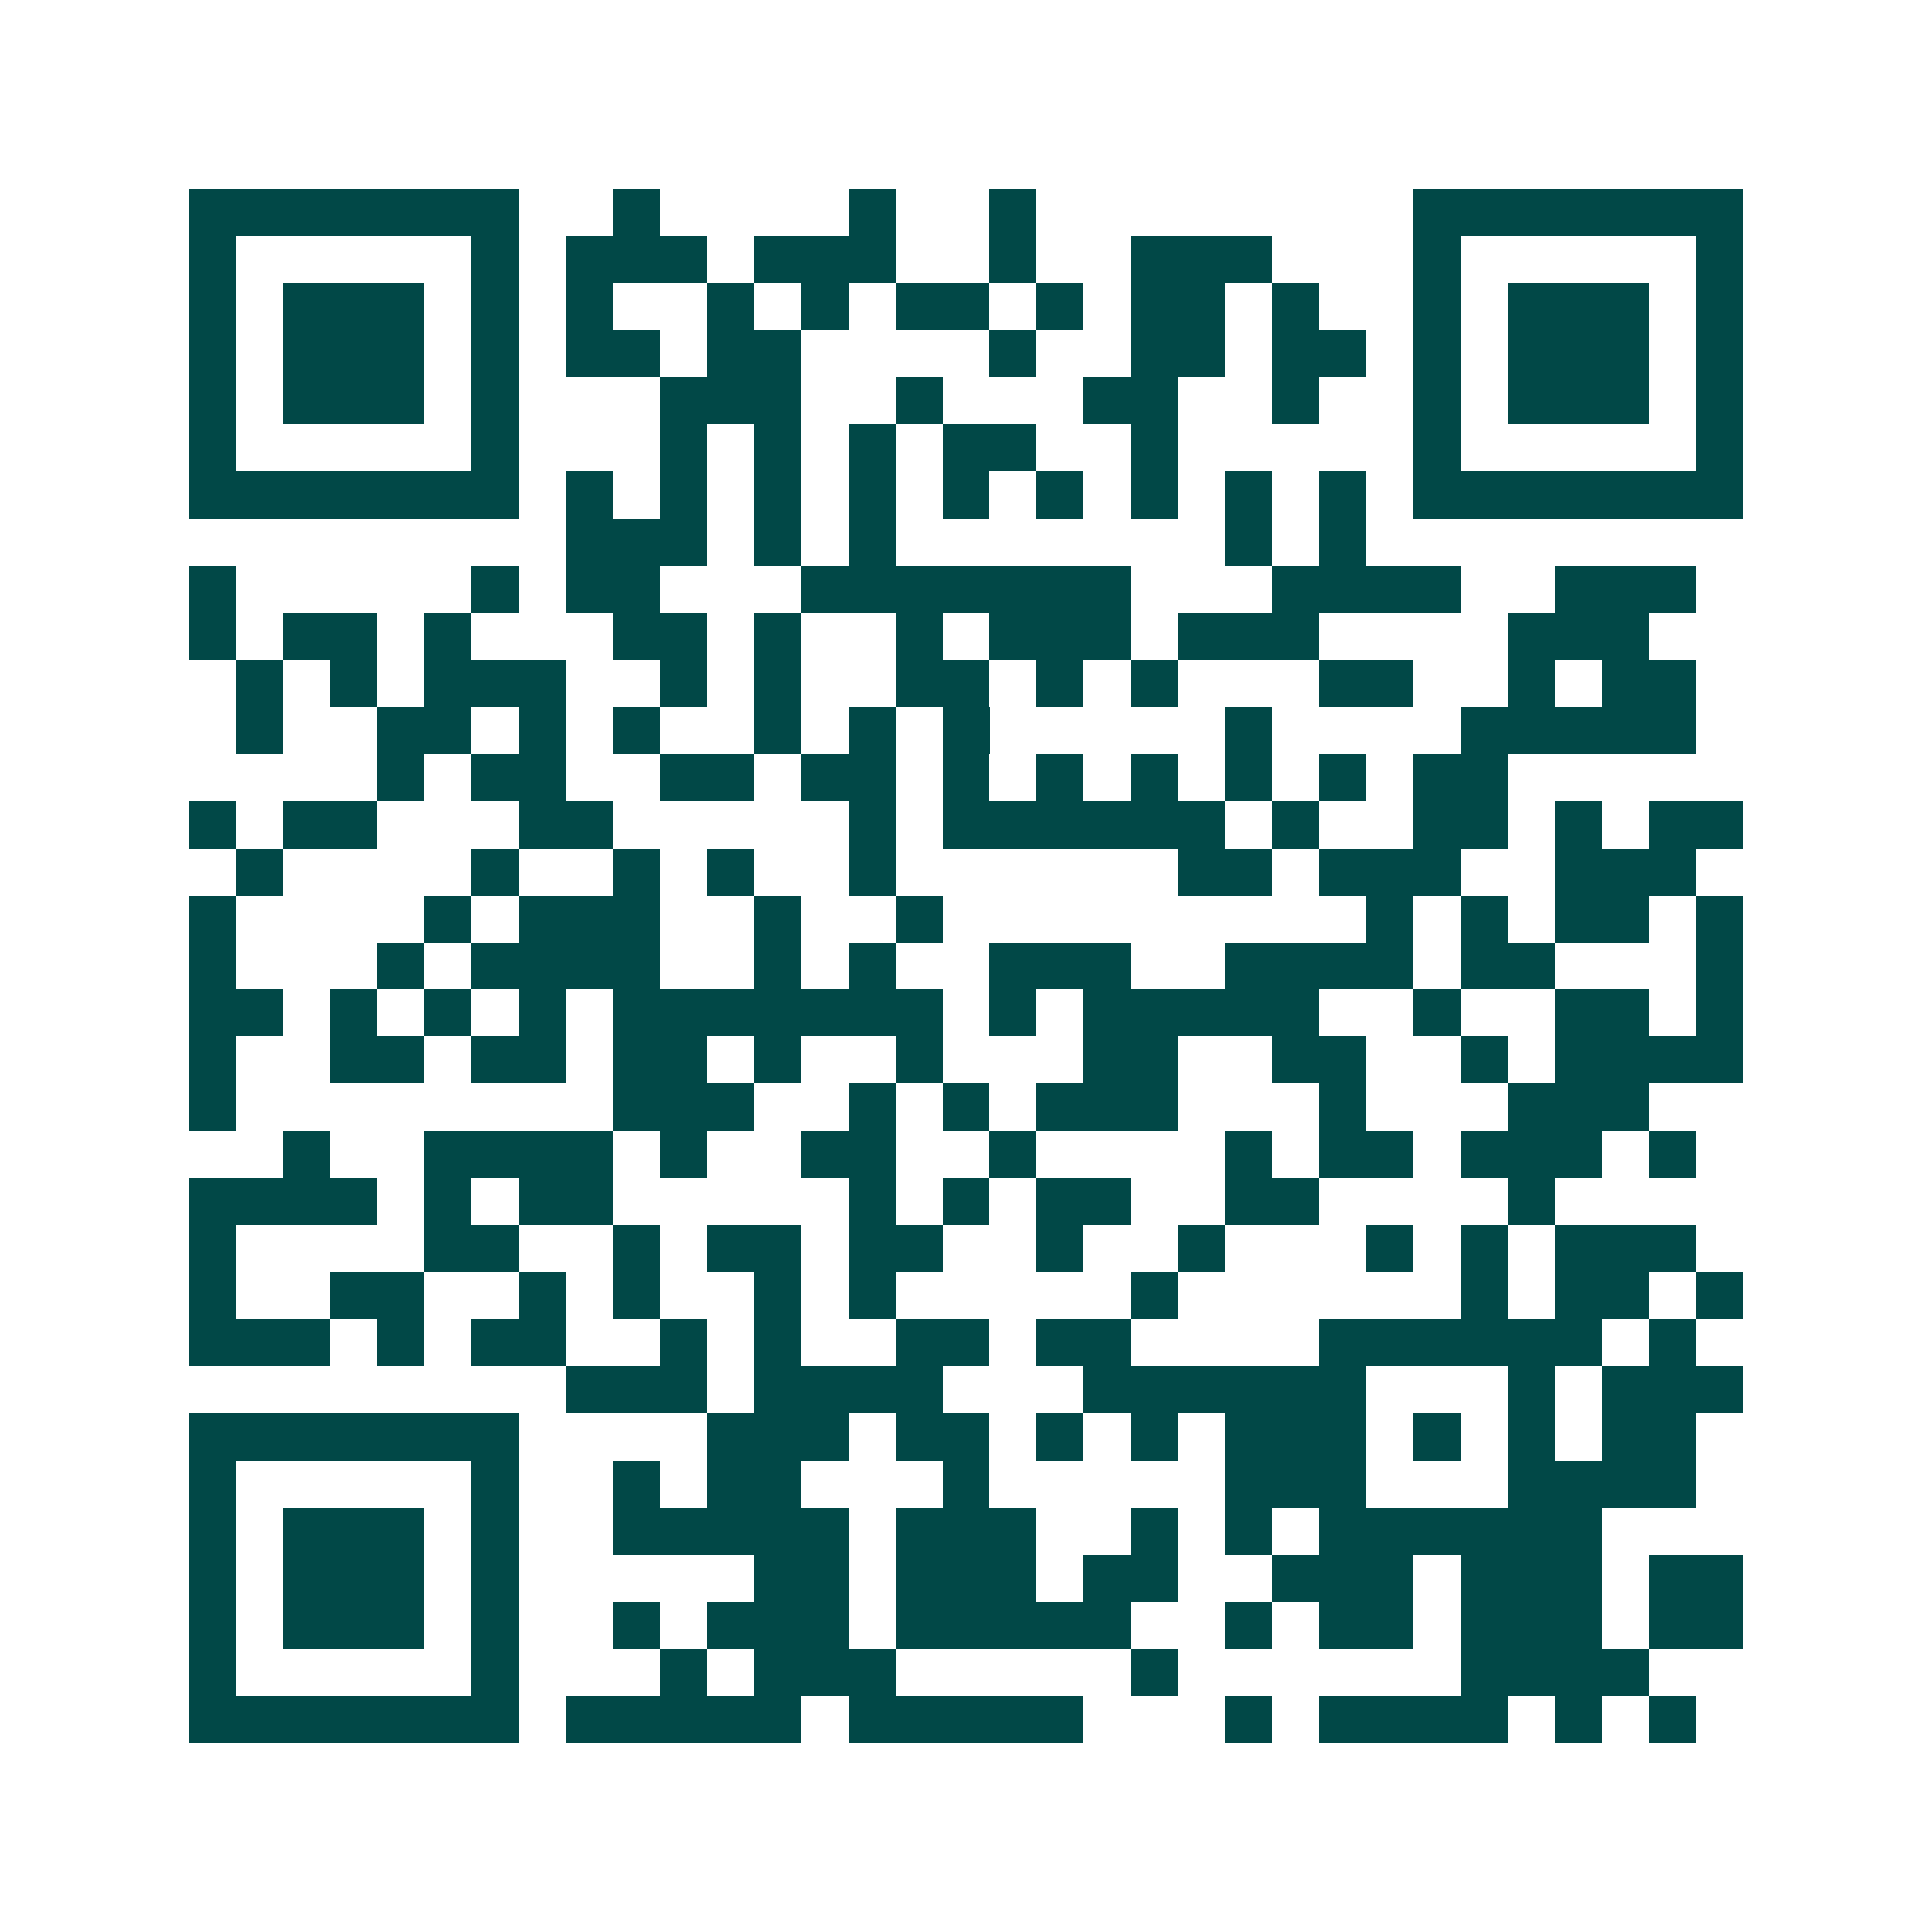 <svg xmlns="http://www.w3.org/2000/svg" width="200" height="200" viewBox="0 0 41 41" shape-rendering="crispEdges"><path fill="#ffffff" d="M0 0h41v41H0z"/><path stroke="#014847" d="M4 4.5h7m2 0h1m4 0h1m2 0h1m8 0h7M4 5.5h1m5 0h1m1 0h3m1 0h3m2 0h1m2 0h3m3 0h1m5 0h1M4 6.5h1m1 0h3m1 0h1m1 0h1m2 0h1m1 0h1m1 0h2m1 0h1m1 0h2m1 0h1m2 0h1m1 0h3m1 0h1M4 7.5h1m1 0h3m1 0h1m1 0h2m1 0h2m4 0h1m2 0h2m1 0h2m1 0h1m1 0h3m1 0h1M4 8.5h1m1 0h3m1 0h1m3 0h3m2 0h1m3 0h2m2 0h1m2 0h1m1 0h3m1 0h1M4 9.5h1m5 0h1m3 0h1m1 0h1m1 0h1m1 0h2m2 0h1m5 0h1m5 0h1M4 10.5h7m1 0h1m1 0h1m1 0h1m1 0h1m1 0h1m1 0h1m1 0h1m1 0h1m1 0h1m1 0h7M12 11.5h3m1 0h1m1 0h1m7 0h1m1 0h1M4 12.5h1m5 0h1m1 0h2m3 0h7m3 0h4m2 0h3M4 13.5h1m1 0h2m1 0h1m3 0h2m1 0h1m2 0h1m1 0h3m1 0h3m4 0h3M5 14.5h1m1 0h1m1 0h3m2 0h1m1 0h1m2 0h2m1 0h1m1 0h1m3 0h2m2 0h1m1 0h2M5 15.5h1m2 0h2m1 0h1m1 0h1m2 0h1m1 0h1m1 0h1m5 0h1m4 0h5M8 16.5h1m1 0h2m2 0h2m1 0h2m1 0h1m1 0h1m1 0h1m1 0h1m1 0h1m1 0h2M4 17.5h1m1 0h2m3 0h2m5 0h1m1 0h6m1 0h1m2 0h2m1 0h1m1 0h2M5 18.5h1m4 0h1m2 0h1m1 0h1m2 0h1m6 0h2m1 0h3m2 0h3M4 19.5h1m4 0h1m1 0h3m2 0h1m2 0h1m9 0h1m1 0h1m1 0h2m1 0h1M4 20.5h1m3 0h1m1 0h4m2 0h1m1 0h1m2 0h3m2 0h4m1 0h2m3 0h1M4 21.5h2m1 0h1m1 0h1m1 0h1m1 0h7m1 0h1m1 0h5m2 0h1m2 0h2m1 0h1M4 22.5h1m2 0h2m1 0h2m1 0h2m1 0h1m2 0h1m3 0h2m2 0h2m2 0h1m1 0h4M4 23.5h1m8 0h3m2 0h1m1 0h1m1 0h3m3 0h1m3 0h3M6 24.5h1m2 0h4m1 0h1m2 0h2m2 0h1m4 0h1m1 0h2m1 0h3m1 0h1M4 25.5h4m1 0h1m1 0h2m5 0h1m1 0h1m1 0h2m2 0h2m4 0h1M4 26.5h1m4 0h2m2 0h1m1 0h2m1 0h2m2 0h1m2 0h1m3 0h1m1 0h1m1 0h3M4 27.5h1m2 0h2m2 0h1m1 0h1m2 0h1m1 0h1m5 0h1m6 0h1m1 0h2m1 0h1M4 28.5h3m1 0h1m1 0h2m2 0h1m1 0h1m2 0h2m1 0h2m4 0h6m1 0h1M12 29.5h3m1 0h4m3 0h6m3 0h1m1 0h3M4 30.5h7m4 0h3m1 0h2m1 0h1m1 0h1m1 0h3m1 0h1m1 0h1m1 0h2M4 31.5h1m5 0h1m2 0h1m1 0h2m3 0h1m5 0h3m3 0h4M4 32.5h1m1 0h3m1 0h1m2 0h5m1 0h3m2 0h1m1 0h1m1 0h6M4 33.5h1m1 0h3m1 0h1m5 0h2m1 0h3m1 0h2m2 0h3m1 0h3m1 0h2M4 34.5h1m1 0h3m1 0h1m2 0h1m1 0h3m1 0h5m2 0h1m1 0h2m1 0h3m1 0h2M4 35.5h1m5 0h1m3 0h1m1 0h3m5 0h1m6 0h4M4 36.5h7m1 0h5m1 0h5m3 0h1m1 0h4m1 0h1m1 0h1"/></svg>
